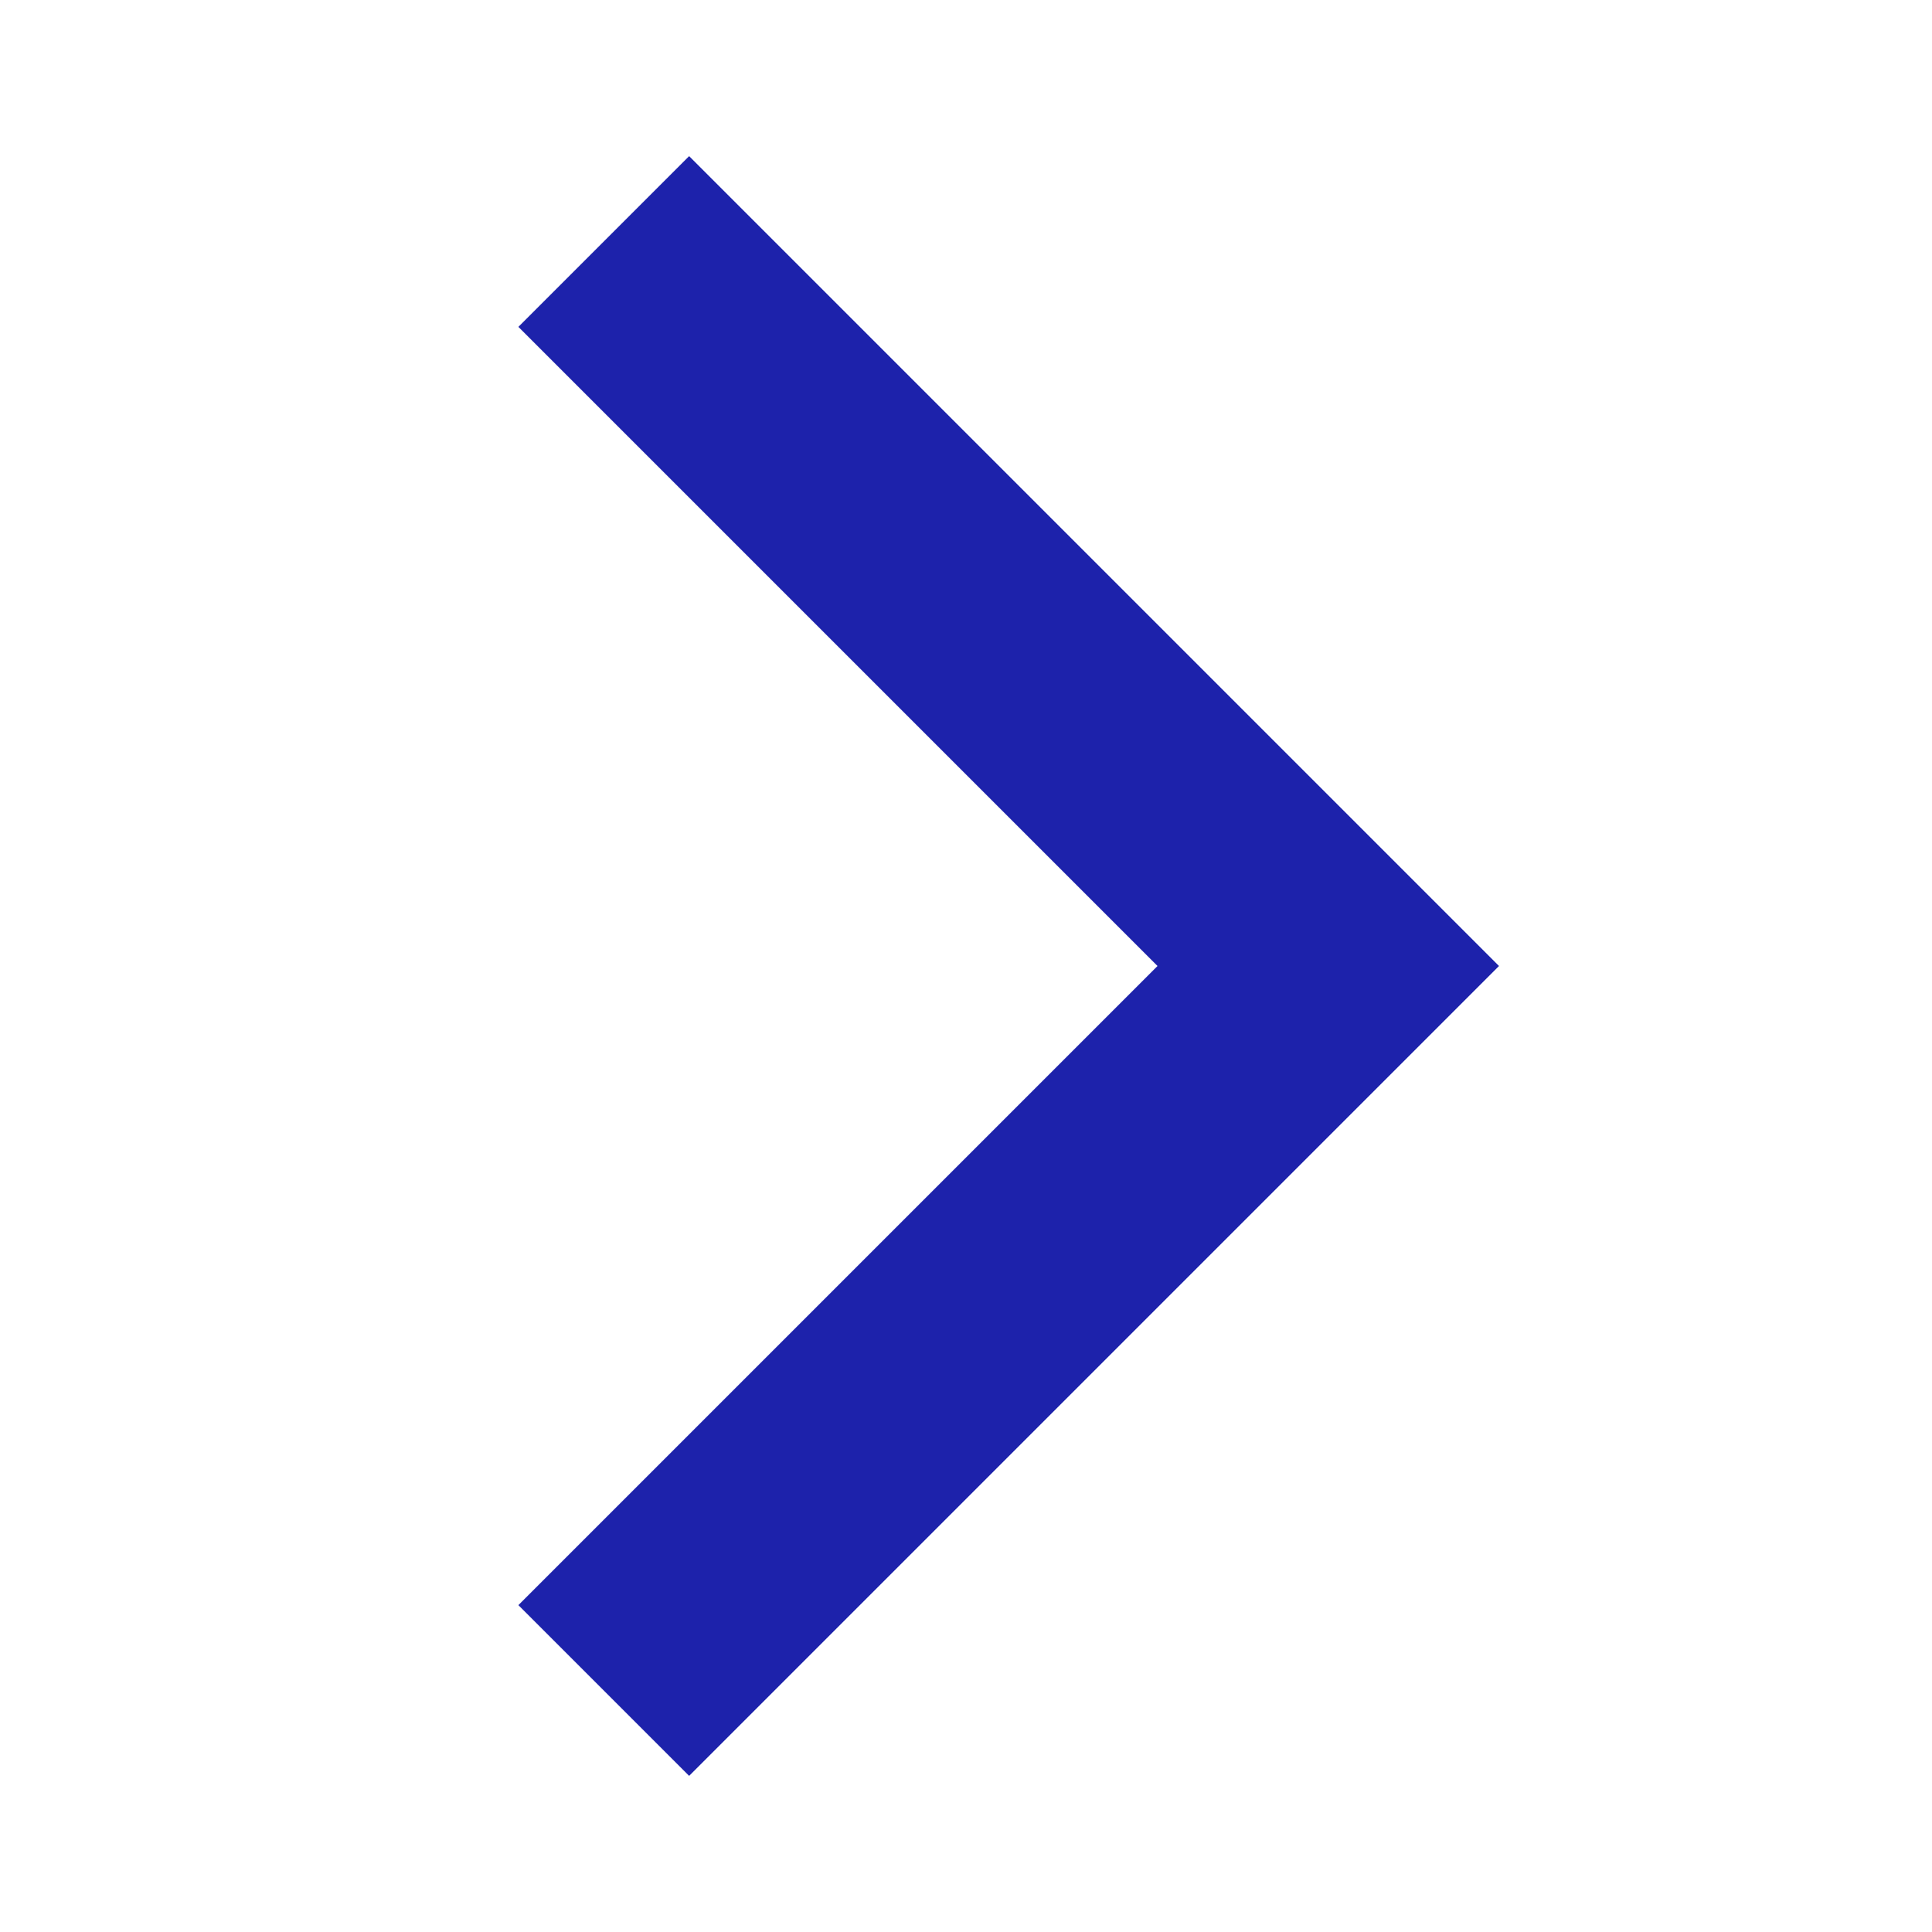 <svg t="1729764427170" class="icon" viewBox="0 0 1024 1024" version="1.1" xmlns="http://www.w3.org/2000/svg" p-id="2017" width="200" height="200"><path d="M613.504 512L274.752 173.248l90.496-90.496L794.496 512l-429.248 429.248-90.496-90.496z" fill="#1D22AB" p-id="2018"></path></svg>